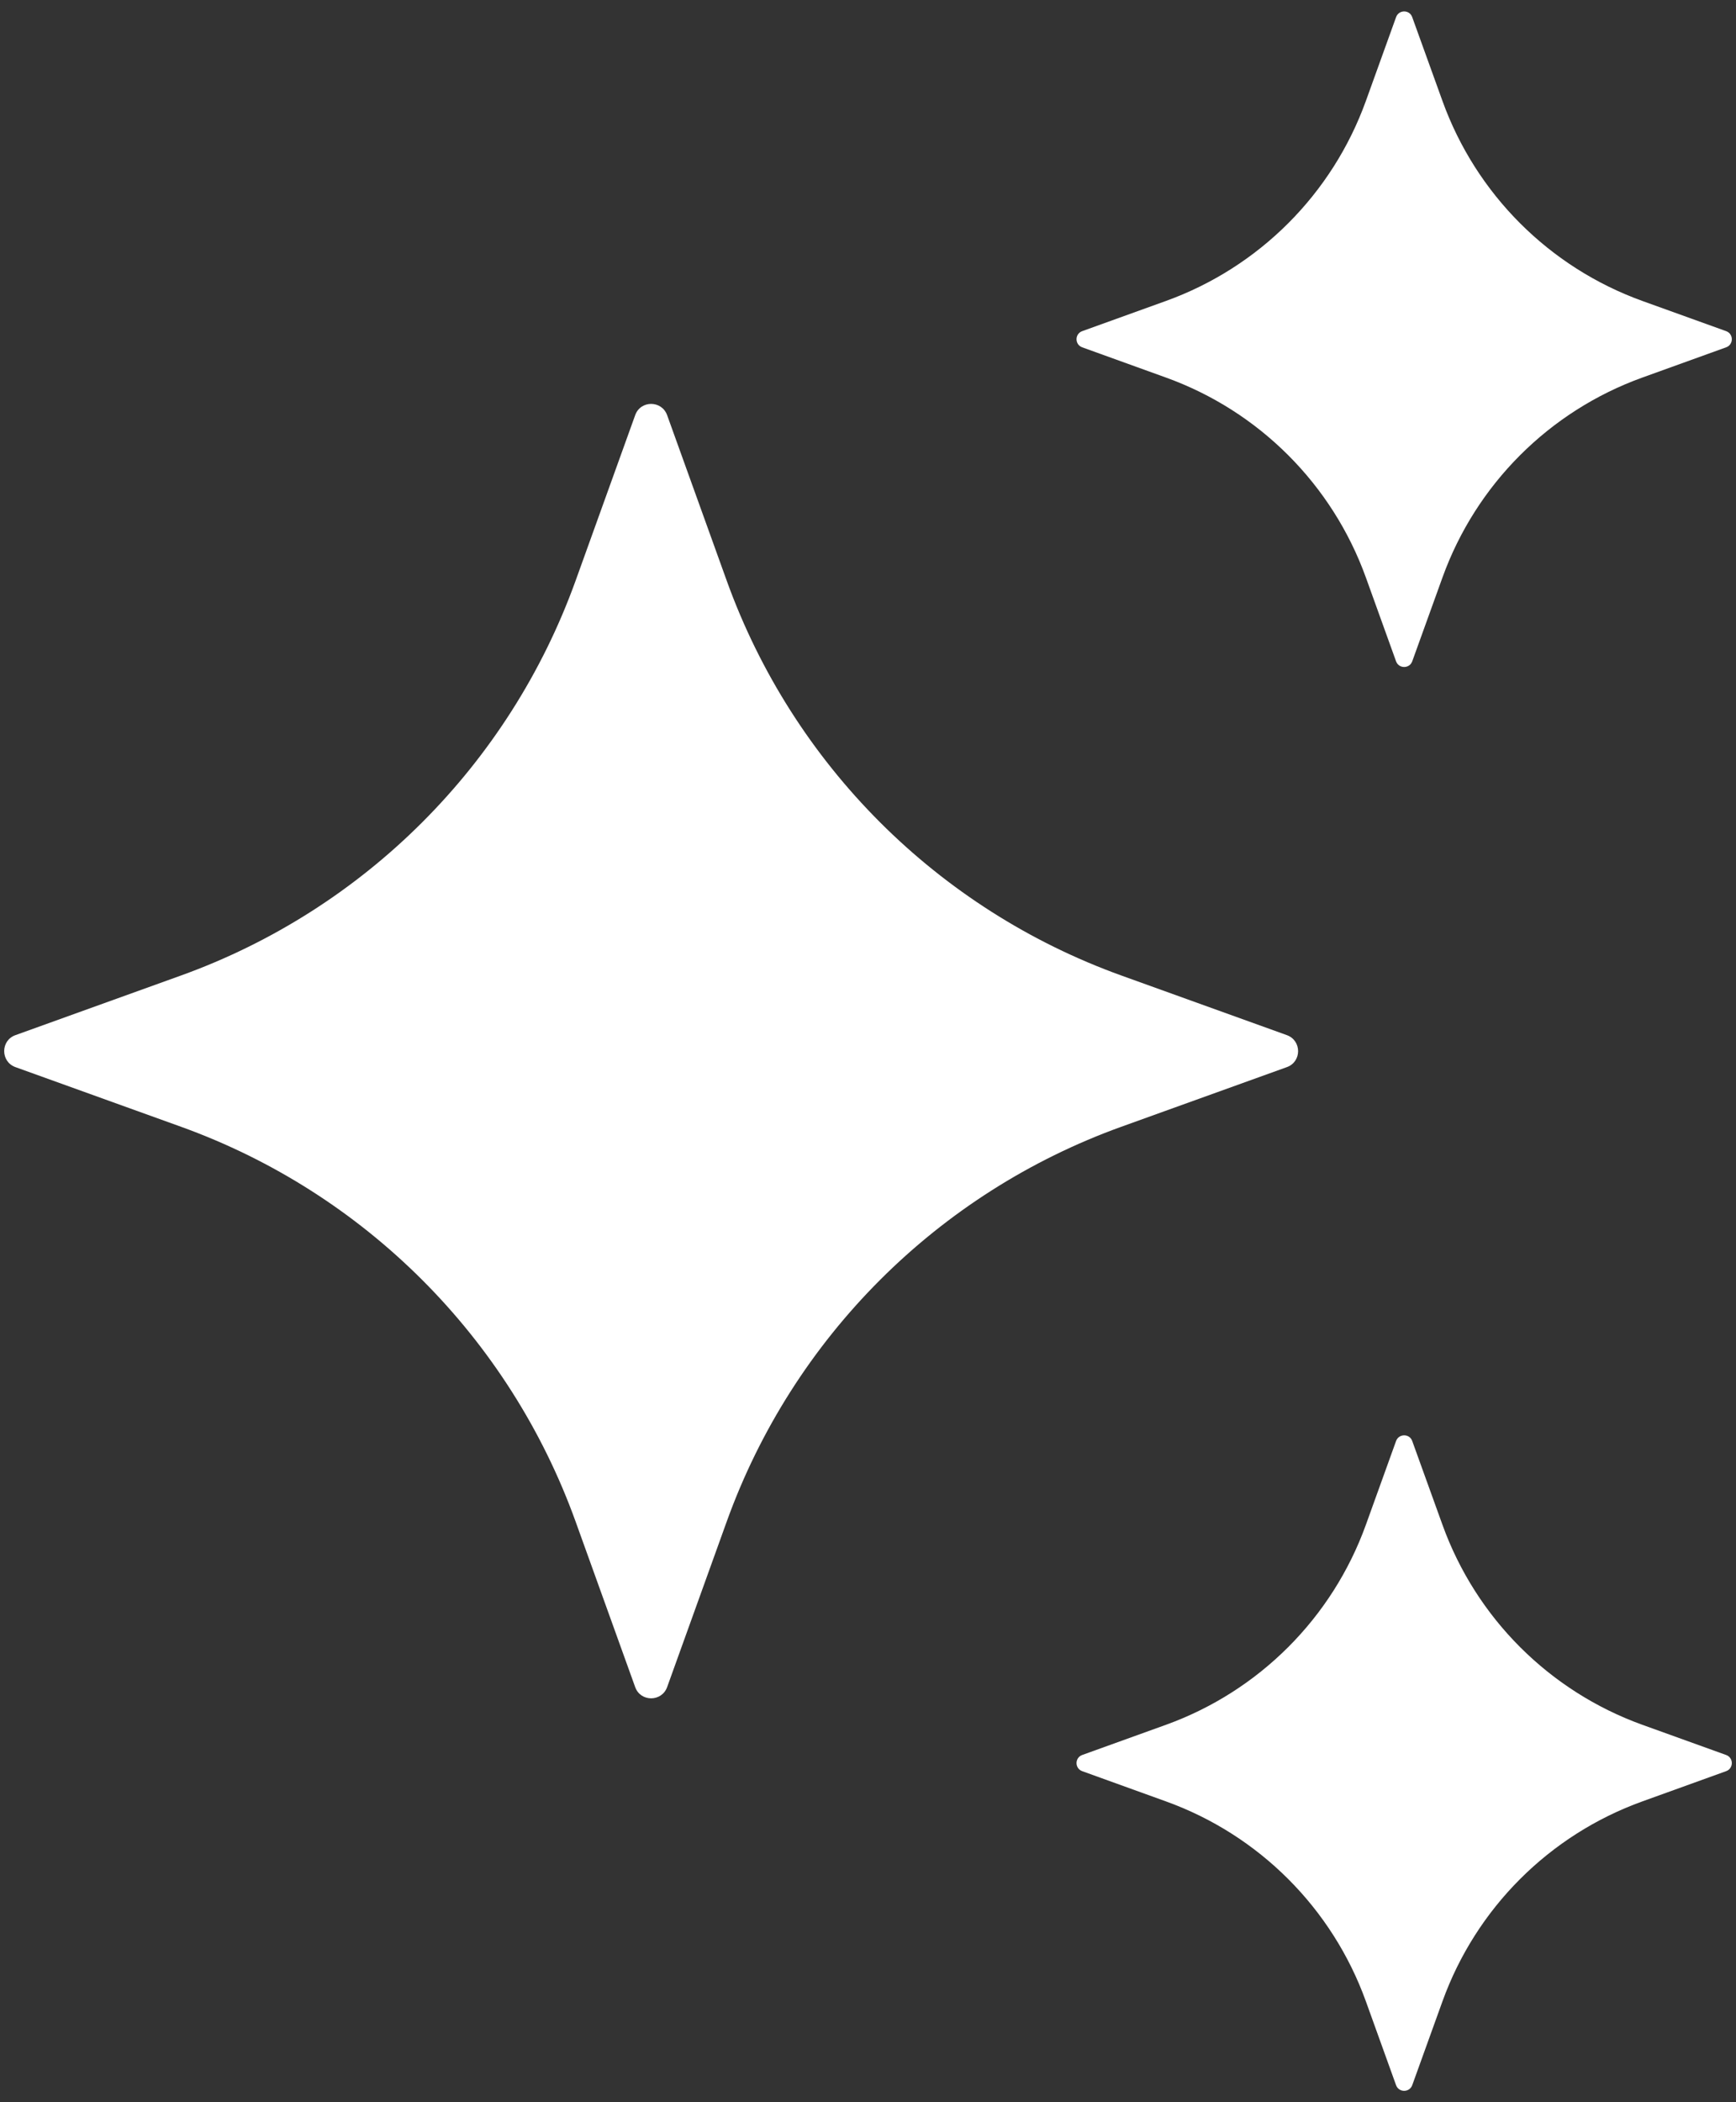 <svg width="38" height="46" viewBox="0 0 38 46" fill="none" xmlns="http://www.w3.org/2000/svg">
<rect x="0" y="0" width="38" height="46" fill="#333333" stroke="none"/>
<path d="M14.603 9.084L15.908 12.708C17.357 16.73 20.524 19.897 24.546 21.346L28.17 22.651C28.496 22.77 28.496 23.233 28.17 23.35L24.546 24.655C20.524 26.104 17.357 29.271 15.908 33.293L14.603 36.917C14.484 37.244 14.021 37.244 13.904 36.917L12.599 33.293C11.149 29.271 7.982 26.104 3.961 24.655L0.337 23.35C0.01 23.231 0.01 22.768 0.337 22.651L3.961 21.346C7.982 19.897 11.149 16.73 12.599 12.708L13.904 9.084C14.021 8.756 14.484 8.756 14.603 9.084Z" fill="white"/>
<path d="M30.913 0.376L31.575 2.21C32.309 4.246 33.913 5.85 35.949 6.585L37.784 7.246C37.95 7.306 37.95 7.54 37.784 7.6L35.949 8.262C33.913 8.996 32.309 10.6 31.575 12.636L30.913 14.471C30.853 14.636 30.619 14.636 30.559 14.471L29.898 12.636C29.163 10.6 27.559 8.996 25.523 8.262L23.689 7.6C23.523 7.54 23.523 7.306 23.689 7.246L25.523 6.585C27.559 5.85 29.163 4.246 29.898 2.21L30.559 0.376C30.619 0.208 30.855 0.208 30.913 0.376Z" fill="white"/>
<path d="M30.913 31.532L31.575 33.366C32.309 35.402 33.913 37.006 35.949 37.741L37.784 38.402C37.95 38.462 37.95 38.696 37.784 38.756L35.949 39.418C33.913 40.152 32.309 41.756 31.575 43.792L30.913 45.627C30.853 45.792 30.619 45.792 30.559 45.627L29.898 43.792C29.163 41.756 27.559 40.152 25.523 39.418L23.689 38.756C23.523 38.696 23.523 38.462 23.689 38.402L25.523 37.741C27.559 37.006 29.163 35.402 29.898 33.366L30.559 31.532C30.619 31.366 30.855 31.366 30.913 31.532Z" fill="white"/>
</svg>

